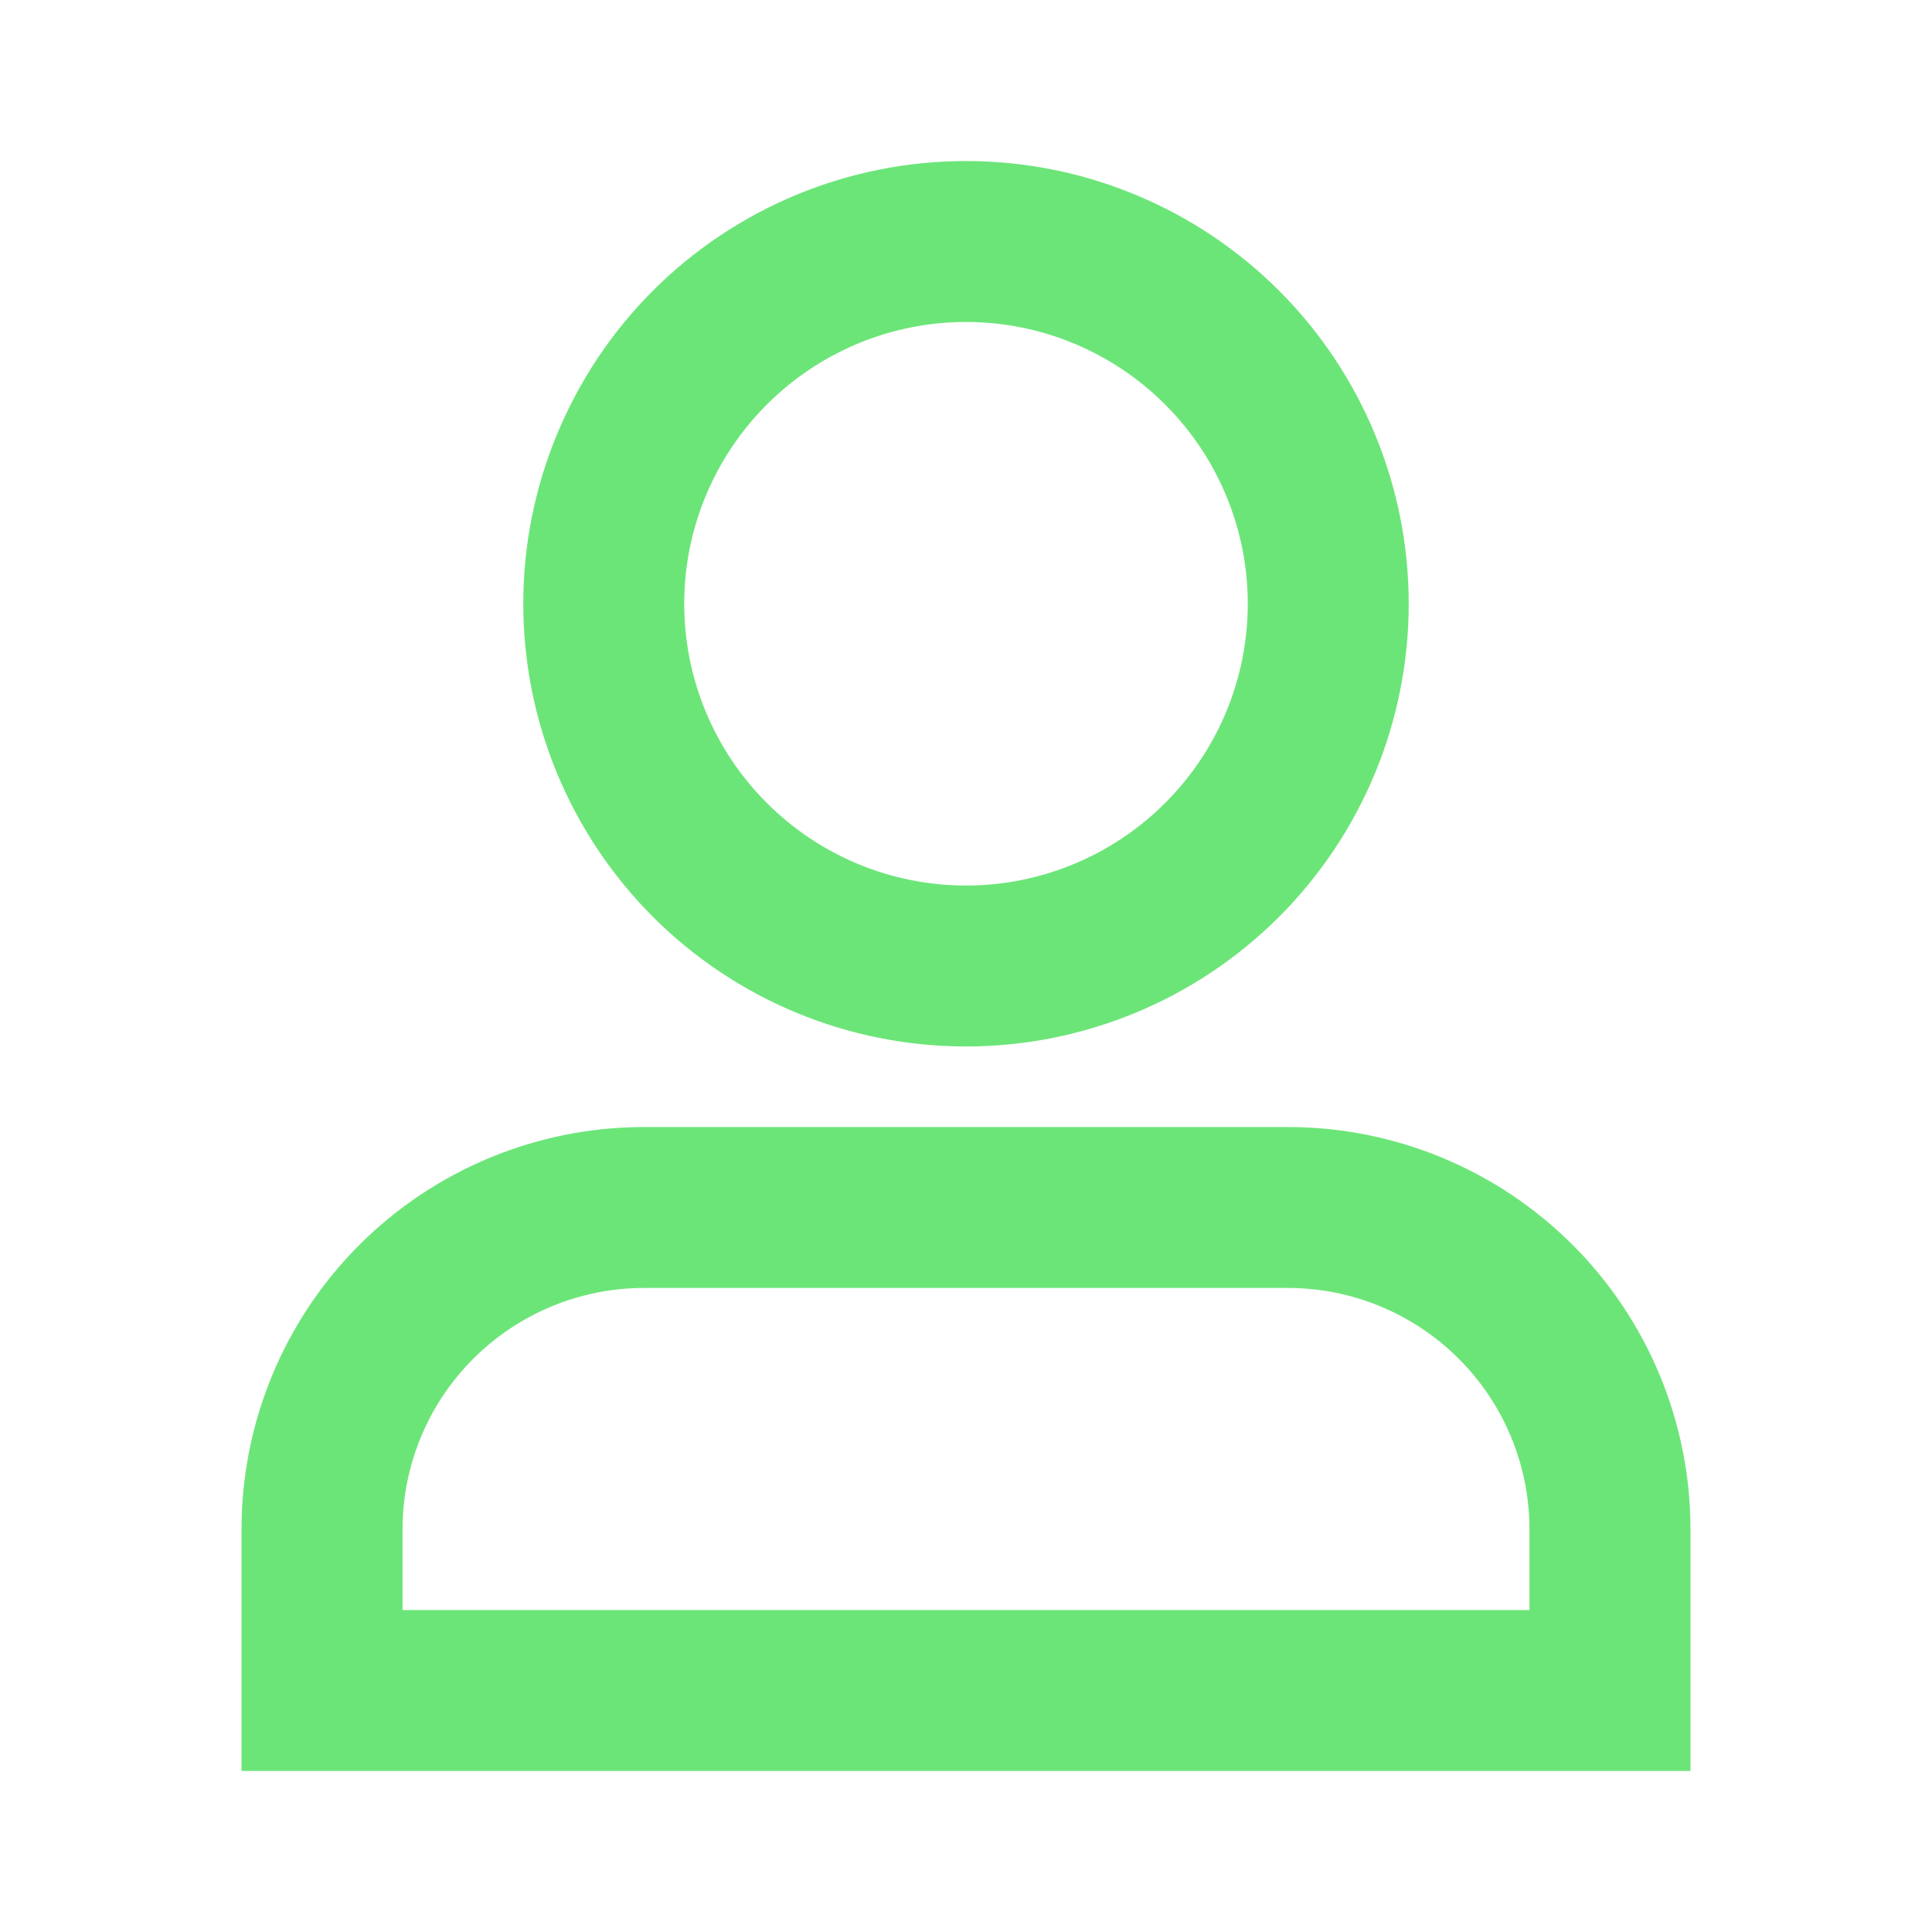<svg xmlns="http://www.w3.org/2000/svg" width="20" height="20" viewBox="0 0 20 20" fill="none"><g id="tdesign:user"><path id="Vector" d="M10 3.333C9.226 3.333 8.485 3.641 7.938 4.188C7.391 4.735 7.083 5.477 7.083 6.25C7.083 7.024 7.391 7.766 7.938 8.312C8.485 8.859 9.226 9.167 10 9.167C10.774 9.167 11.515 8.859 12.062 8.312C12.609 7.766 12.917 7.024 12.917 6.25C12.917 5.477 12.609 4.735 12.062 4.188C11.515 3.641 10.774 3.333 10 3.333ZM5.417 6.25C5.417 5.035 5.9 3.869 6.759 3.009C7.619 2.15 8.784 1.667 10 1.667C11.216 1.667 12.381 2.15 13.241 3.009C14.1 3.869 14.583 5.035 14.583 6.25C14.583 7.466 14.1 8.631 13.241 9.491C12.381 10.351 11.216 10.833 10 10.833C8.784 10.833 7.619 10.351 6.759 9.491C5.9 8.631 5.417 7.466 5.417 6.25ZM2.5 15.833C2.5 14.728 2.939 13.668 3.72 12.887C4.502 12.106 5.562 11.667 6.667 11.667H13.333C14.438 11.667 15.498 12.106 16.28 12.887C17.061 13.668 17.5 14.728 17.5 15.833V18.333H2.5V15.833ZM6.667 13.333C6.004 13.333 5.368 13.597 4.899 14.066C4.43 14.534 4.167 15.17 4.167 15.833V16.667H15.833V15.833C15.833 15.17 15.57 14.534 15.101 14.066C14.632 13.597 13.996 13.333 13.333 13.333H6.667Z" fill="#6CE578"></path></g></svg>